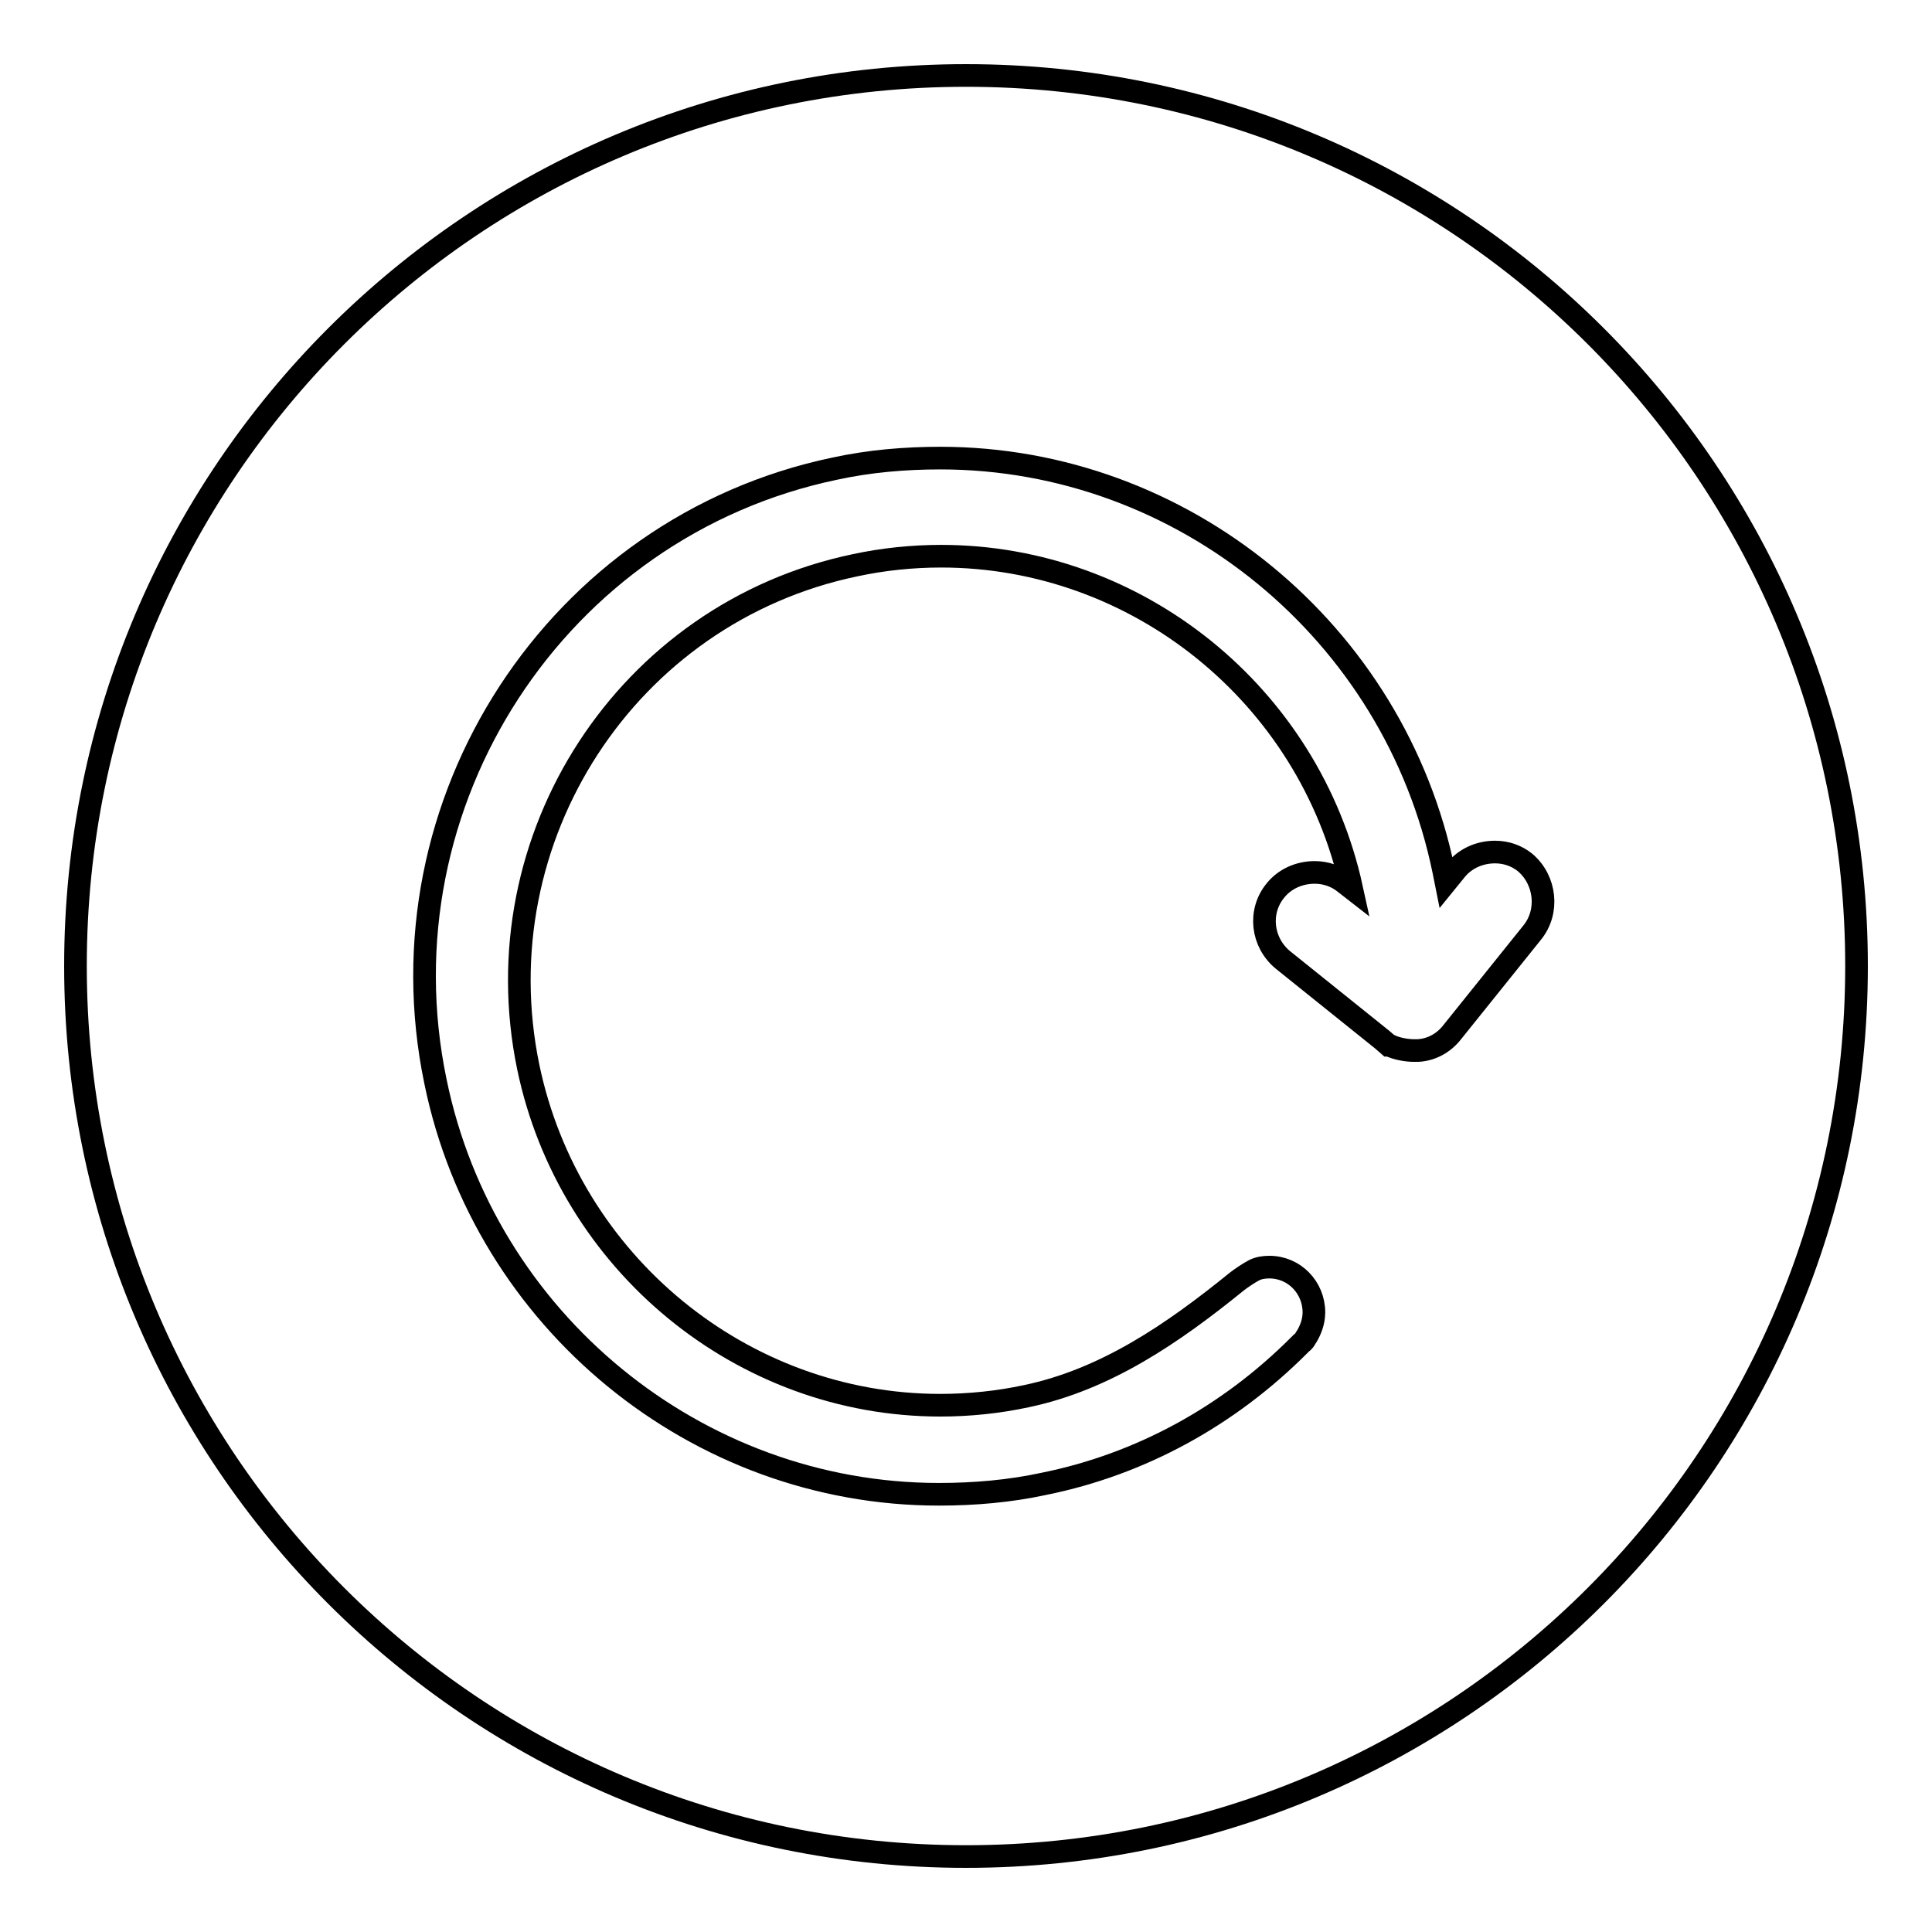 <?xml version="1.0" encoding="utf-8"?>
<!-- Svg Vector Icons : http://www.onlinewebfonts.com/icon -->
<!DOCTYPE svg PUBLIC "-//W3C//DTD SVG 1.1//EN" "http://www.w3.org/Graphics/SVG/1.1/DTD/svg11.dtd">
<svg version="1.1" xmlns="http://www.w3.org/2000/svg" xmlns:xlink="http://www.w3.org/1999/xlink" x="0px" y="0px" viewBox="0 0 256 256" enable-background="new 0 0 256 256" xml:space="preserve">
<g><g><path stroke-width="3" fill-opacity="0" stroke="#000000"  d="M128,10C62.8,10,10,62.8,10,128c0,65.2,52.8,118,118,118c65.2,0,118-52.8,118-118C246,62.8,193.2,10,128,10z M203,123.6l-10.6,13.2c-1.1,1.4-2.7,2.3-4.5,2.4c-0.1,0-0.3,0-0.6,0c-0.8,0-2.2-0.2-3.2-0.7H184l-0.8-0.7L170,127.2c-2.8-2.3-3.3-6.4-1-9.2c1.2-1.5,3.1-2.4,5.2-2.4c1.5,0,2.9,0.5,4,1.4l0.9,0.7c-5.6-25.6-28.4-44-54.4-44c-3.8,0-7.7,0.4-11.4,1.2c-30.2,6.3-49.6,36.1-43.3,66.5c5.4,25.9,28.3,44.8,54.6,44.8c3.8,0,7.7-0.4,11.4-1.2c10.5-2.2,19.4-8.3,27.9-15.2c0.5-0.4,1.7-1.2,2.3-1.5c0.6-0.3,1.3-0.4,2-0.4c3.3,0,5.9,2.7,5.9,6c0,1.3-0.5,2.4-0.9,3.1l0,0l-0.2,0.3c-0.1,0.2-0.2,0.4-0.6,0.7l0,0l-0.3,0.3c-9.3,9.3-20.9,15.7-33.7,18.3c-4.6,1-9.3,1.4-14,1.4c-32.1,0-60.2-23-66.7-54.7c-7.7-37,16.1-73.5,52.9-81.2c4.6-1,9.3-1.4,14-1.4c32.1,0,60.2,23,66.7,54.7c0.1,0.5,0.2,1,0.3,1.5l1.3-1.6c1.2-1.5,3.1-2.4,5.2-2.4c1.5,0,2.9,0.5,4,1.4C204.8,116.6,205.3,120.8,203,123.6z"/></g></g>
</svg>